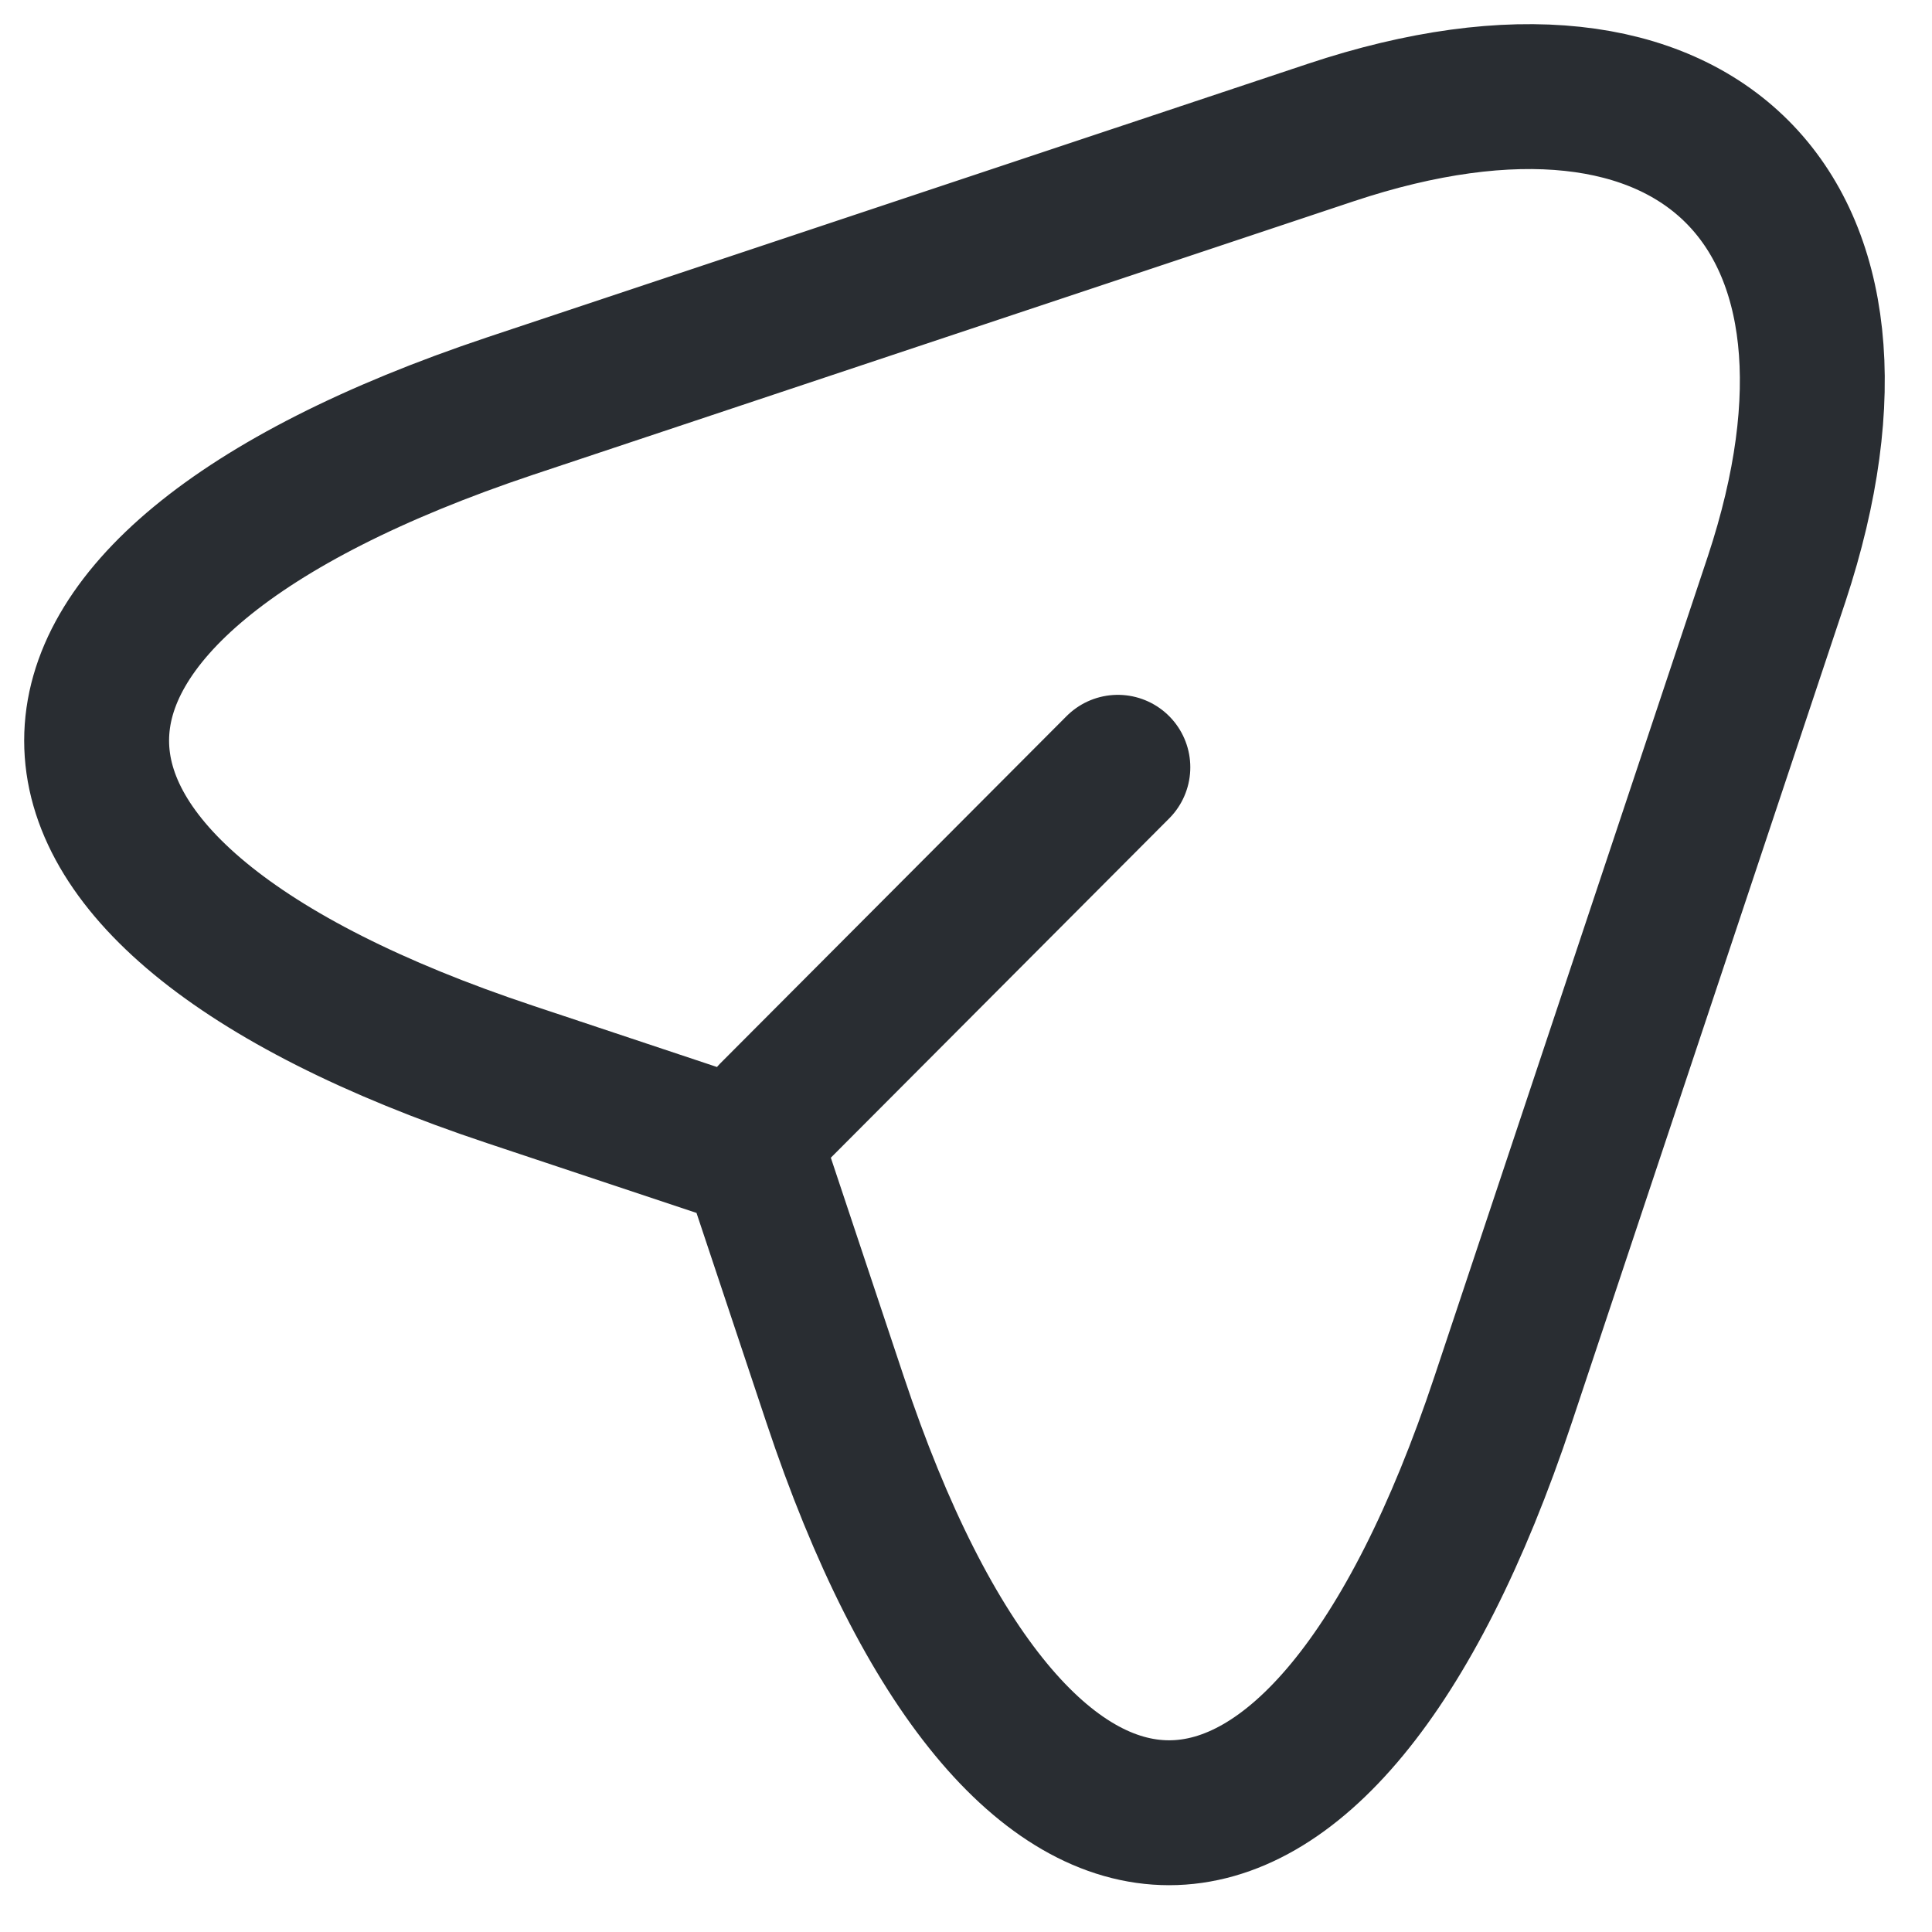 <svg width="20" height="20" viewBox="0 0 20 20" fill="none" xmlns="http://www.w3.org/2000/svg">
<path d="M7.992 11.533L11.572 7.943M5.282 4.203L13.773 1.373C17.582 0.103 19.652 2.183 18.392 5.993L15.562 14.483C13.662 20.193 10.543 20.193 8.643 14.483L7.803 11.963L5.282 11.123C-0.427 9.223 -0.427 6.113 5.282 4.203Z" stroke="#292D32" stroke-width="1.5" stroke-linecap="round" stroke-linejoin="round"/>
</svg>

